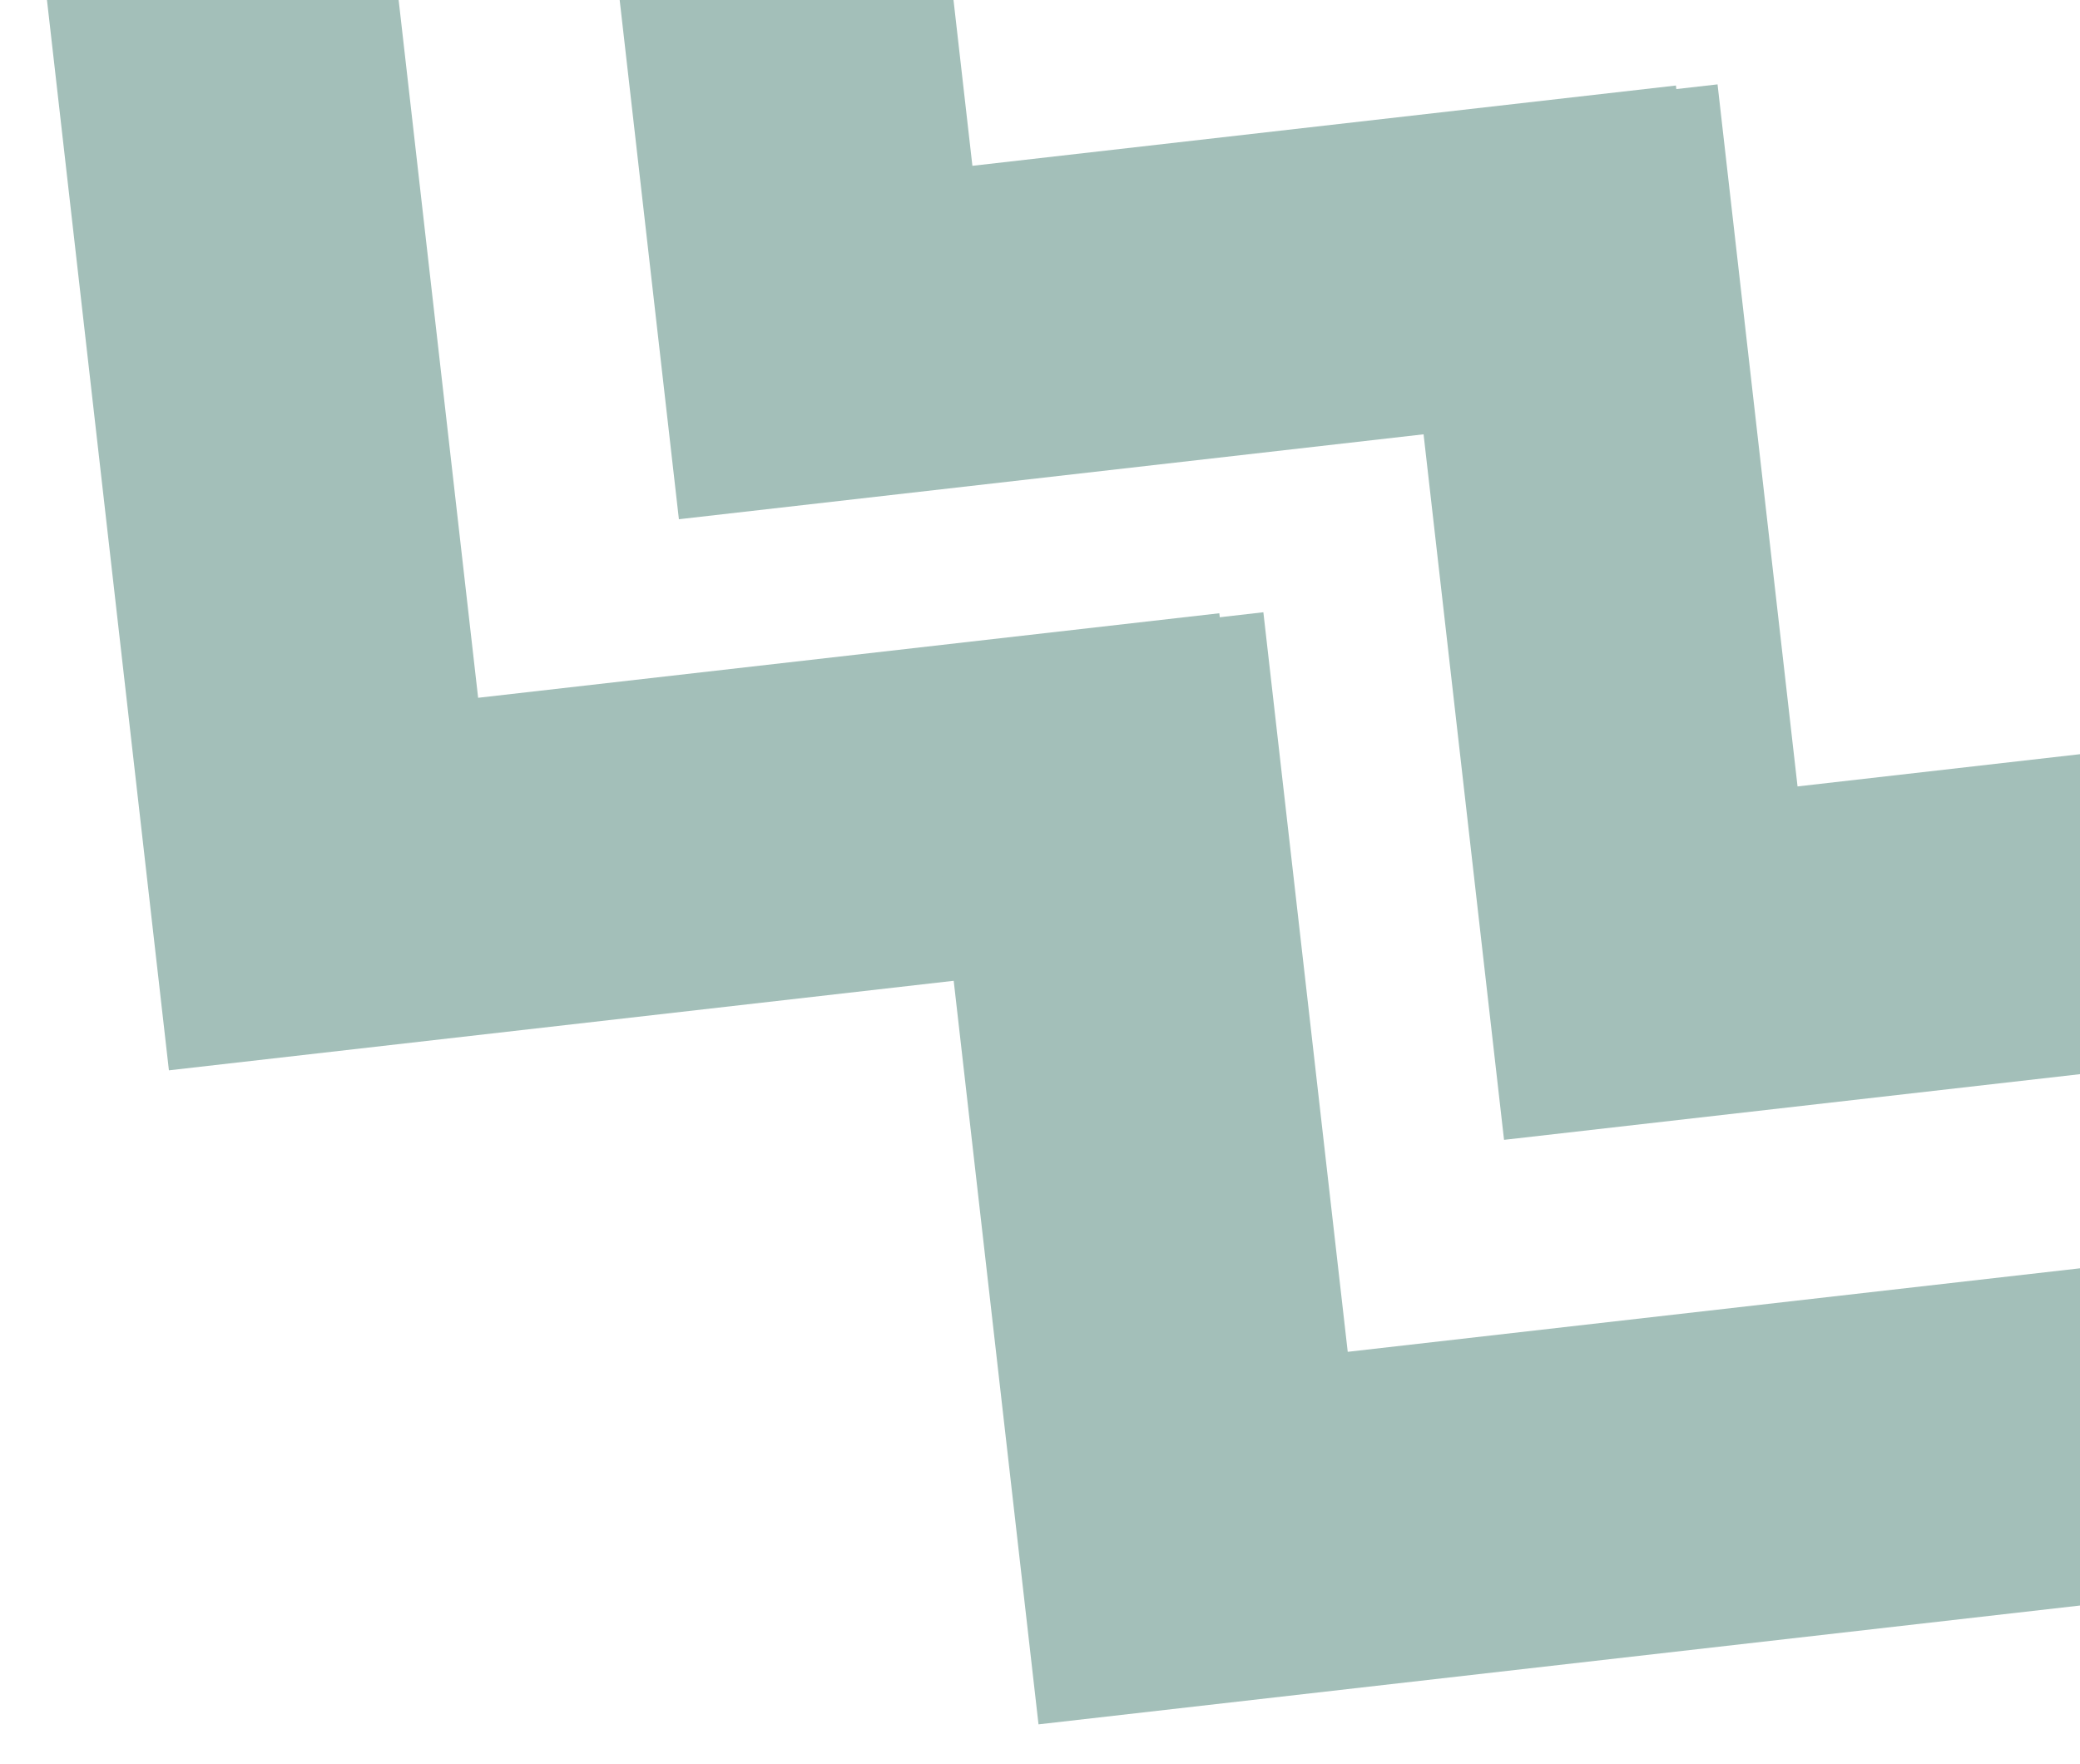 <svg xmlns="http://www.w3.org/2000/svg" id="Layer_1" width="146.91" height="124.57" viewBox="0 0 146.91 124.57"><g><path d="M63.02-37.87l-23.27,2.65,8.2,71.89,72.96-8.32-2.54-22.31-49.69,5.67-5.65-49.58Z" style="fill:#a3bfb9;"></path><path d="M121.3,5.96l-23.27,2.65,8.2,71.89,72.96-8.32-2.54-22.31-49.69,5.67-5.65-49.58Z" style="fill:#a3bfb9;"></path></g><g><path d="M27.82-2.95L3.3-.15,11.93,75.59l76.87-8.77-2.68-23.51-52.35,5.97L27.82-2.95Z" style="fill:#a3bfb9;"></path><path d="M89.23,43.24l-24.52,2.8,8.64,75.74,76.87-8.77-2.68-23.51-52.35,5.97-5.96-52.24Z" style="fill:#a3bfb9;"></path></g></svg>
